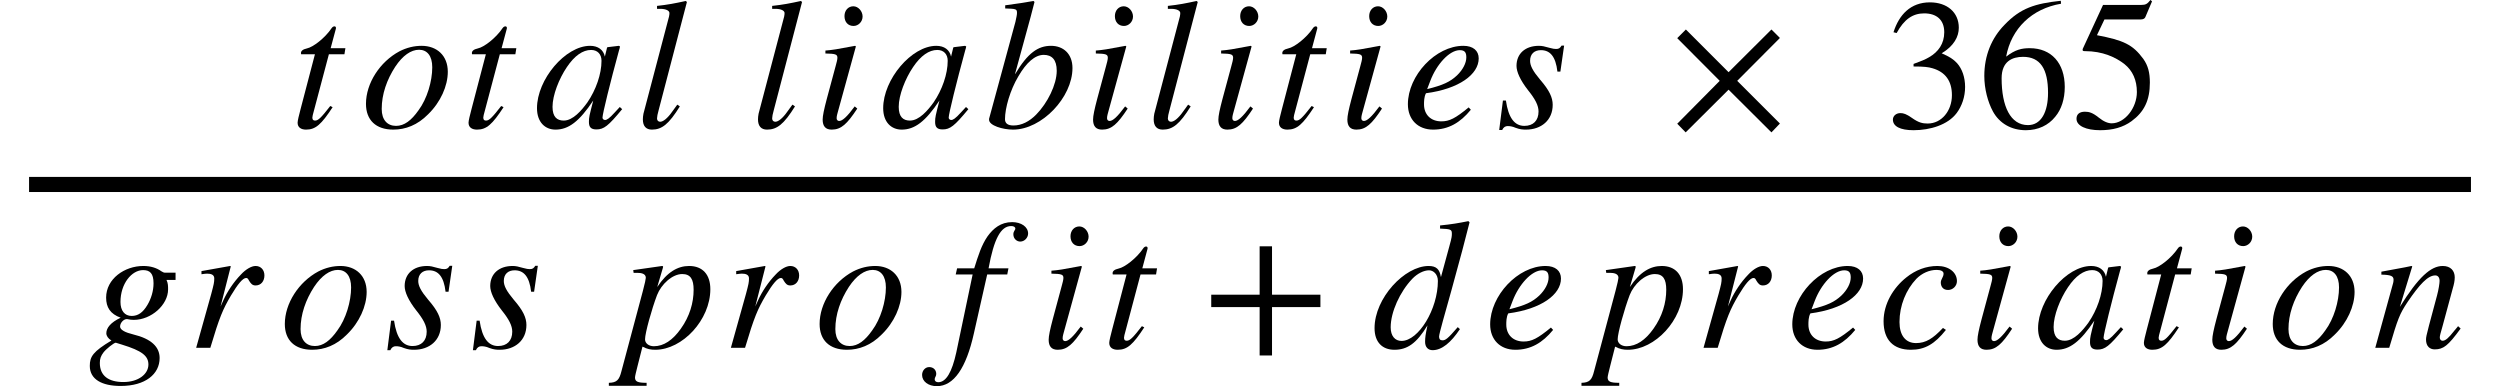 <svg xmlns="http://www.w3.org/2000/svg" xmlns:xlink="http://www.w3.org/1999/xlink" width="198.588pt" height="30.679pt" viewBox="0 0 198.588 30.679" version="1.1">
<defs>
<g>
<symbol overflow="visible" id="glyph0-0">
<path style="stroke:none;" d=""/>
</symbol>
<symbol overflow="visible" id="glyph0-1">
<path style="stroke:none;" d="M 4.359 -6.312 L 3.188 -6.312 L 3.594 -7.828 C 3.609 -7.859 3.609 -7.922 3.609 -7.922 C 3.609 -8 3.562 -8.047 3.484 -8.047 C 3.422 -8.047 3.328 -8 3.266 -7.906 C 2.734 -7.109 1.781 -6.391 1.312 -6.297 C 0.953 -6.219 0.828 -6.078 0.828 -5.922 C 0.828 -5.922 0.828 -5.875 0.844 -5.828 L 1.938 -5.828 L 0.797 -1.469 C 0.672 -1 0.562 -0.547 0.562 -0.391 C 0.562 -0.016 0.844 0.156 1.234 0.156 C 2 0.156 2.453 -0.266 3.344 -1.625 L 3.156 -1.719 C 2.438 -0.797 2.203 -0.562 1.953 -0.562 C 1.828 -0.562 1.734 -0.609 1.734 -0.797 C 1.734 -0.844 1.75 -0.938 1.766 -1 L 3.047 -5.828 L 4.281 -5.828 Z M 4.359 -6.312 "/>
</symbol>
<symbol overflow="visible" id="glyph0-2">
<path style="stroke:none;" d="M 6.891 -4.438 C 6.891 -5.734 6.016 -6.5 4.812 -6.5 C 4.219 -6.5 3.625 -6.359 3.047 -6.062 C 1.5 -5.234 0.391 -3.531 0.391 -1.891 C 0.391 -0.609 1.172 0.156 2.562 0.156 C 3.531 0.156 4.484 -0.203 5.328 -1.062 C 6.312 -2.016 6.891 -3.312 6.891 -4.438 Z M 5.656 -4.797 C 5.656 -3.688 5.25 -2.297 4.562 -1.375 C 4 -0.578 3.438 -0.141 2.781 -0.141 C 2.094 -0.141 1.641 -0.609 1.641 -1.484 C 1.641 -2.656 2.047 -3.812 2.719 -4.844 C 3.312 -5.734 3.969 -6.188 4.609 -6.188 C 5.25 -6.188 5.656 -5.703 5.656 -4.797 Z M 5.656 -4.797 "/>
</symbol>
<symbol overflow="visible" id="glyph0-3">
<path style="stroke:none;" d="M 6.828 -1.641 L 6.422 -1.203 C 5.984 -0.719 5.797 -0.609 5.656 -0.609 C 5.547 -0.609 5.453 -0.688 5.453 -0.797 C 5.453 -1.094 6.078 -3.625 6.766 -6.141 C 6.812 -6.297 6.828 -6.328 6.844 -6.453 L 6.75 -6.5 L 5.844 -6.391 L 5.812 -6.344 L 5.641 -5.641 C 5.531 -6.188 5.094 -6.5 4.469 -6.5 C 2.5 -6.5 0.25 -3.828 0.25 -1.547 C 0.25 -0.422 0.906 0.156 1.719 0.156 C 2.75 0.156 3.609 -0.484 4.719 -2.156 C 4.406 -0.938 4.375 -0.828 4.375 -0.453 C 4.375 -0.031 4.547 0.141 4.969 0.141 C 5.562 0.141 5.906 -0.125 7.016 -1.469 Z M 5.375 -5.312 C 5.375 -4.266 4.938 -3 4.25 -2 C 3.797 -1.375 3.109 -0.562 2.375 -0.562 C 1.844 -0.562 1.484 -0.844 1.484 -1.656 C 1.484 -2.578 2 -3.891 2.625 -4.812 C 3.234 -5.719 3.891 -6.172 4.547 -6.172 C 5.062 -6.172 5.375 -5.828 5.375 -5.312 Z M 5.375 -5.312 "/>
</symbol>
<symbol overflow="visible" id="glyph0-4">
<path style="stroke:none;" d="M 4.109 -9.984 L 4.016 -10.062 C 3.156 -9.875 2.609 -9.766 1.734 -9.672 L 1.734 -9.438 L 2 -9.438 C 2.469 -9.438 2.719 -9.281 2.719 -9.109 C 2.719 -9.062 2.719 -8.969 2.688 -8.828 L 0.656 -1.109 C 0.625 -0.953 0.609 -0.781 0.609 -0.656 C 0.609 -0.125 0.859 0.156 1.328 0.156 C 2.125 0.156 2.672 -0.281 3.547 -1.688 L 3.344 -1.828 L 2.969 -1.312 C 2.547 -0.703 2.203 -0.469 1.984 -0.469 C 1.844 -0.469 1.734 -0.562 1.734 -0.734 C 1.734 -0.859 1.781 -1.109 1.859 -1.375 Z M 4.109 -9.984 "/>
</symbol>
<symbol overflow="visible" id="glyph0-5">
<path style="stroke:none;" d="M 3.891 -8.828 C 3.891 -9.25 3.547 -9.641 3.156 -9.641 C 2.75 -9.641 2.453 -9.312 2.453 -8.859 C 2.453 -8.391 2.734 -8.078 3.172 -8.078 C 3.547 -8.078 3.891 -8.406 3.891 -8.828 Z M 3.266 -1.688 C 2.641 -0.844 2.281 -0.531 2.031 -0.531 C 1.922 -0.531 1.828 -0.609 1.828 -0.75 C 1.828 -0.953 1.906 -1.156 1.969 -1.406 L 3.359 -6.453 L 3.297 -6.5 C 1.812 -6.219 1.516 -6.172 0.938 -6.125 L 0.938 -5.891 C 1.734 -5.875 1.891 -5.828 1.891 -5.547 C 1.891 -5.422 1.828 -5.156 1.75 -4.891 L 1.047 -2.281 C 0.828 -1.453 0.719 -0.938 0.719 -0.641 C 0.719 -0.109 0.953 0.156 1.438 0.156 C 2.188 0.156 2.656 -0.281 3.469 -1.516 Z M 3.266 -1.688 "/>
</symbol>
<symbol overflow="visible" id="glyph0-6">
<path style="stroke:none;" d="M 2.406 -4.266 L 3.641 -8.781 L 3.953 -9.984 L 3.875 -10.062 C 3.141 -9.938 2.609 -9.844 1.625 -9.719 L 1.625 -9.469 C 2.484 -9.438 2.562 -9.438 2.562 -9.109 C 2.562 -8.969 2.516 -8.766 2.438 -8.406 L 0.344 -0.703 L 0.344 -0.625 C 0.344 -0.172 1.422 0.156 2.25 0.156 C 4.531 0.156 6.969 -2.406 6.969 -4.734 C 6.969 -5.859 6.25 -6.5 5.266 -6.5 C 4.234 -6.5 3.422 -5.938 2.422 -4.266 Z M 5.719 -4.516 C 5.719 -3.422 4.984 -1.953 4.094 -1.047 C 3.547 -0.484 2.922 -0.172 2.281 -0.172 C 1.828 -0.172 1.609 -0.344 1.609 -0.672 C 1.609 -1.562 2.016 -2.984 2.672 -4.078 C 3.297 -5.156 3.984 -5.781 4.688 -5.781 C 5.328 -5.781 5.719 -5.406 5.719 -4.516 Z M 5.719 -4.516 "/>
</symbol>
<symbol overflow="visible" id="glyph0-7">
<path style="stroke:none;" d="M 5.281 -1.609 C 4.219 -0.734 3.75 -0.5 3.109 -0.5 C 2.281 -0.5 1.734 -1.031 1.734 -1.844 C 1.734 -2.062 1.734 -2.453 1.891 -2.734 C 4.516 -3.078 6.078 -4.234 6.078 -5.5 C 6.078 -6.109 5.641 -6.5 4.859 -6.5 C 2.656 -6.5 0.453 -4.141 0.453 -1.859 C 0.453 -0.641 1.25 0.156 2.453 0.156 C 3.672 0.156 4.609 -0.391 5.453 -1.422 Z M 2.234 -3.719 C 2.734 -5.031 3.75 -6.156 4.578 -6.156 C 5 -6.156 5.094 -5.938 5.094 -5.578 C 5.094 -5.125 4.812 -4.594 4.359 -4.156 C 3.812 -3.641 3.25 -3.375 1.984 -3.062 Z M 2.234 -3.719 "/>
</symbol>
<symbol overflow="visible" id="glyph0-8">
<path style="stroke:none;" d="M 5.391 -6.516 L 5.188 -6.516 C 5.062 -6.312 4.969 -6.25 4.75 -6.25 C 4.625 -6.25 4.5 -6.266 4.219 -6.344 C 3.844 -6.453 3.641 -6.5 3.391 -6.5 C 2.297 -6.5 1.609 -5.875 1.609 -4.906 C 1.609 -4.438 1.906 -3.766 2.531 -2.969 C 3.109 -2.25 3.359 -1.75 3.359 -1.281 C 3.359 -0.562 2.938 -0.141 2.234 -0.141 C 1.469 -0.141 0.969 -0.75 0.766 -2.156 L 0.531 -2.156 L 0.234 0.188 L 0.469 0.188 C 0.578 -0.047 0.734 -0.125 0.906 -0.125 C 1.062 -0.125 1.266 -0.109 1.547 0.016 C 1.891 0.141 2.109 0.156 2.359 0.156 C 3.578 0.156 4.484 -0.594 4.484 -1.812 C 4.484 -2.391 4.219 -2.969 3.484 -3.812 C 2.906 -4.5 2.688 -4.922 2.688 -5.312 C 2.688 -5.859 3.031 -6.156 3.547 -6.156 C 4.266 -6.156 4.719 -5.672 4.859 -4.453 L 5.094 -4.453 Z M 5.391 -6.516 "/>
</symbol>
<symbol overflow="visible" id="glyph0-9">
<path style="stroke:none;" d="M 6.938 -5.391 L 6.938 -5.969 L 6.062 -5.969 C 6.016 -5.969 5.938 -6 5.812 -6.078 C 5.422 -6.359 4.938 -6.5 4.375 -6.5 C 2.891 -6.5 1.422 -5.484 1.422 -3.984 C 1.422 -3.219 1.75 -2.688 2.578 -2.391 C 1.781 -2.016 1.438 -1.578 1.438 -1.156 C 1.438 -0.953 1.578 -0.734 1.844 -0.578 C 0.391 0.297 0.125 0.688 0.125 1.438 C 0.125 2.5 1.078 3.031 2.578 3.031 C 4.531 3.031 5.672 2.094 5.672 0.812 C 5.672 -0.078 5 -0.719 3.578 -1.062 C 2.938 -1.219 2.531 -1.422 2.531 -1.688 C 2.531 -1.984 2.812 -2.281 3.062 -2.281 C 3.094 -2.281 3.125 -2.281 3.172 -2.266 C 3.297 -2.234 3.469 -2.219 3.625 -2.219 C 5 -2.219 6.344 -3.406 6.344 -4.641 C 6.344 -4.891 6.344 -5.125 6.219 -5.391 Z M 5.188 -5.125 C 5.188 -4.516 5 -3.906 4.703 -3.406 C 4.344 -2.797 3.953 -2.531 3.453 -2.531 C 2.891 -2.531 2.562 -2.953 2.562 -3.641 C 2.562 -5.094 3.453 -6.172 4.359 -6.172 C 4.906 -6.172 5.188 -5.906 5.188 -5.125 Z M 4.781 1.328 C 4.781 2.078 4 2.719 2.797 2.719 C 1.625 2.719 0.922 2.234 0.922 1.203 C 0.922 0.875 1 0.641 1.219 0.359 C 1.422 0.094 2.047 -0.406 2.188 -0.406 C 2.344 -0.359 2.484 -0.312 2.688 -0.25 C 4.266 0.234 4.781 0.641 4.781 1.328 Z M 4.781 1.328 "/>
</symbol>
<symbol overflow="visible" id="glyph0-10">
<path style="stroke:none;" d="M 2.594 -3.281 L 3.406 -6.469 L 3.359 -6.5 L 1.078 -6.094 L 1.078 -5.844 C 1.297 -5.875 1.422 -5.891 1.531 -5.891 C 1.828 -5.891 2.094 -5.812 2.094 -5.516 C 2.094 -5.203 2.062 -5.062 1.859 -4.297 L 0.656 0 L 1.781 0 C 2.516 -2.469 2.781 -3.062 3.422 -4.156 C 3.953 -5.047 4.359 -5.547 4.625 -5.547 C 4.734 -5.547 4.781 -5.484 4.859 -5.328 C 5 -5.109 5.109 -4.953 5.375 -4.953 C 5.812 -4.953 6.078 -5.297 6.078 -5.75 C 6.078 -6.188 5.797 -6.5 5.375 -6.5 C 5.047 -6.5 4.594 -6.234 4.219 -5.828 C 3.609 -5.203 3.109 -4.422 2.828 -3.797 Z M 2.594 -3.281 "/>
</symbol>
<symbol overflow="visible" id="glyph0-11">
<path style="stroke:none;" d="M 3.172 -6.312 C 3.188 -6.359 3.203 -6.438 3.203 -6.438 C 3.203 -6.469 3.172 -6.5 3.125 -6.5 L 0.828 -6.172 L 0.859 -5.953 L 1.172 -5.953 C 1.422 -5.953 1.828 -5.906 1.828 -5.562 C 1.828 -5.484 1.75 -5.094 1.594 -4.516 L -0.109 1.859 C -0.281 2.547 -0.469 2.766 -1.109 2.781 L -1.109 3.016 L 1.891 3.016 L 1.891 2.781 C 1.188 2.781 0.969 2.688 0.969 2.359 C 0.969 2.156 1.312 0.938 1.562 -0.094 C 1.938 0.109 2.234 0.156 2.578 0.156 C 4.734 0.156 6.953 -2.219 6.953 -4.656 C 6.953 -5.812 6.344 -6.5 5.266 -6.5 C 4.375 -6.5 3.531 -6.031 2.734 -4.828 Z M 5.625 -4.609 C 5.625 -3.578 5.312 -2.5 4.609 -1.516 C 3.969 -0.609 3.25 -0.125 2.469 -0.125 C 2.062 -0.125 1.766 -0.359 1.766 -0.672 C 1.766 -1.172 2.297 -3.078 2.719 -4.188 C 3.062 -5.062 3.938 -5.859 4.719 -5.859 C 5.375 -5.859 5.625 -5.453 5.625 -4.609 Z M 5.625 -4.609 "/>
</symbol>
<symbol overflow="visible" id="glyph0-12">
<path style="stroke:none;" d="M 0.609 -6.312 L 0.5 -5.828 L 1.844 -5.828 L 0.547 0.359 C 0.203 1.938 -0.266 2.734 -0.891 2.734 C -1.062 2.734 -1.172 2.641 -1.172 2.5 C -1.172 2.344 -1.047 2.266 -1.047 2.078 C -1.047 1.766 -1.266 1.531 -1.609 1.531 C -1.922 1.531 -2.172 1.812 -2.172 2.156 C -2.172 2.672 -1.672 3.047 -1 3.047 C 0.344 3.047 1.328 1.609 1.938 -1.125 L 3 -5.828 L 4.594 -5.828 L 4.688 -6.312 L 3.109 -6.312 C 3.531 -8.641 4.078 -9.672 4.906 -9.672 C 5.109 -9.672 5.234 -9.594 5.234 -9.469 C 5.234 -9.344 5.078 -9.266 5.078 -9.016 C 5.078 -8.656 5.359 -8.438 5.625 -8.438 C 5.969 -8.438 6.25 -8.75 6.25 -9.078 C 6.25 -9.609 5.703 -9.984 4.984 -9.984 C 4.078 -9.984 3.484 -9.484 3.031 -8.859 C 2.547 -8.156 2.297 -7.359 1.969 -6.312 Z M 0.609 -6.312 "/>
</symbol>
<symbol overflow="visible" id="glyph0-13">
<path style="stroke:none;" d="M 7.672 -10.062 C 6.891 -9.906 6.359 -9.812 5.422 -9.719 L 5.422 -9.469 C 6.234 -9.438 6.359 -9.406 6.359 -9.094 C 6.359 -8.891 6.375 -8.828 6.156 -8.047 L 5.5 -5.641 L 5.484 -5.641 C 5.391 -6.219 5.141 -6.5 4.516 -6.5 C 2.609 -6.5 0.219 -3.953 0.219 -1.562 C 0.219 -0.438 0.844 0.156 1.797 0.156 C 2.797 0.156 3.547 -0.328 4.422 -1.781 C 4.266 -1.047 4.234 -0.812 4.234 -0.469 C 4.234 -0.078 4.453 0.188 4.828 0.188 C 5.562 0.188 6.281 -0.406 7 -1.484 L 6.828 -1.641 C 6.031 -0.719 5.859 -0.594 5.609 -0.594 C 5.422 -0.594 5.344 -0.703 5.344 -0.891 C 5.344 -1.125 5.844 -2.828 6.312 -4.516 L 7.188 -7.734 L 7.766 -9.969 Z M 5.25 -5.312 C 5.25 -3.078 3.719 -0.547 2.359 -0.547 C 1.844 -0.547 1.5 -0.938 1.5 -1.625 C 1.5 -2.844 2.234 -4.453 3.219 -5.484 C 3.625 -5.906 4.141 -6.156 4.547 -6.156 C 4.891 -6.156 5.25 -5.844 5.25 -5.312 Z M 5.25 -5.312 "/>
</symbol>
<symbol overflow="visible" id="glyph0-14">
<path style="stroke:none;" d="M 5.156 -1.578 C 4.359 -0.734 3.797 -0.375 3.016 -0.375 C 2.188 -0.375 1.703 -0.984 1.703 -2.047 C 1.703 -3.359 2.219 -4.609 3.047 -5.484 C 3.484 -5.922 4.062 -6.188 4.656 -6.188 C 5 -6.188 5.203 -6.078 5.203 -5.891 C 5.203 -5.609 4.984 -5.453 4.984 -5.188 C 4.984 -4.891 5.141 -4.594 5.562 -4.594 C 5.938 -4.594 6.266 -4.906 6.266 -5.297 C 6.266 -6 5.609 -6.5 4.719 -6.5 C 3.812 -6.5 2.969 -6.172 2.25 -5.594 C 1.203 -4.766 0.438 -3.484 0.438 -2.109 C 0.438 -0.609 1.234 0.156 2.609 0.156 C 3.719 0.156 4.5 -0.297 5.391 -1.422 Z M 5.156 -1.578 "/>
</symbol>
<symbol overflow="visible" id="glyph0-15">
<path style="stroke:none;" d="M 6.781 -1.719 C 6.672 -1.594 6.578 -1.453 6.469 -1.344 C 6.047 -0.797 5.781 -0.562 5.562 -0.562 C 5.391 -0.562 5.328 -0.688 5.328 -0.828 C 5.328 -0.938 5.391 -1.188 5.547 -1.719 L 6.359 -4.719 C 6.453 -5.031 6.516 -5.328 6.516 -5.594 C 6.516 -6.125 6.188 -6.5 5.562 -6.5 C 4.609 -6.5 3.625 -5.609 2.156 -3.25 L 3.141 -6.469 L 3.078 -6.5 C 2.297 -6.328 1.891 -6.281 0.688 -6.047 L 0.688 -5.812 C 1.438 -5.797 1.656 -5.703 1.656 -5.406 C 1.656 -5.312 1.641 -5.234 1.625 -5.156 L 0.203 0 L 1.312 0 C 2 -2.328 2.125 -2.672 2.781 -3.656 C 3.719 -5.031 4.375 -5.75 4.969 -5.75 C 5.188 -5.75 5.312 -5.578 5.312 -5.312 C 5.312 -5.141 5.234 -4.609 5.109 -4.156 L 4.469 -1.766 C 4.266 -1 4.234 -0.812 4.234 -0.656 C 4.234 -0.109 4.547 0.125 4.922 0.125 C 5.609 0.125 5.984 -0.156 6.984 -1.531 Z M 6.781 -1.719 "/>
</symbol>
<symbol overflow="visible" id="glyph1-0">
<path style="stroke:none;" d=""/>
</symbol>
<symbol overflow="visible" id="glyph1-1">
<path style="stroke:none;" d="M 8.797 -0.328 L 5.406 -3.719 L 8.797 -7.125 L 8.125 -7.797 L 4.719 -4.406 L 1.328 -7.797 L 0.641 -7.109 L 4.016 -3.719 L 0.641 -0.312 L 1.312 0.375 L 4.719 -3.016 L 8.125 0.375 Z M 8.797 -0.328 "/>
</symbol>
<symbol overflow="visible" id="glyph1-2">
<path style="stroke:none;" d="M 0.906 -7.516 C 1.5 -8.609 2.188 -9.078 3.094 -9.078 C 4.062 -9.078 4.688 -8.578 4.688 -7.578 C 4.688 -6.672 4.219 -6.016 3.484 -5.594 C 3.203 -5.422 2.812 -5.266 2.25 -5.062 L 2.25 -4.859 C 3.094 -4.859 3.438 -4.812 3.75 -4.719 C 4.781 -4.422 5.297 -3.703 5.297 -2.578 C 5.297 -1.328 4.469 -0.328 3.375 -0.328 C 2.969 -0.328 2.656 -0.391 2.109 -0.781 C 1.688 -1.078 1.453 -1.156 1.203 -1.156 C 0.875 -1.156 0.609 -0.938 0.609 -0.641 C 0.609 -0.109 1.172 0.203 2.25 0.203 C 3.562 0.203 4.969 -0.219 5.672 -1.156 C 6.094 -1.719 6.344 -2.453 6.344 -3.234 C 6.344 -4 6.109 -4.672 5.703 -5.125 C 5.391 -5.453 5.125 -5.625 4.484 -5.906 C 5.469 -6.5 5.844 -7.234 5.844 -7.938 C 5.844 -9.156 4.922 -9.953 3.547 -9.953 C 2.016 -9.953 1.094 -8.969 0.656 -7.578 Z M 0.906 -7.516 "/>
</symbol>
<symbol overflow="visible" id="glyph1-3">
<path style="stroke:none;" d="M 6.578 -10.078 C 4.531 -9.859 3.375 -9.5 2.109 -8.172 C 1.062 -7.109 0.5 -5.703 0.5 -4.109 C 0.5 -3.078 0.781 -2.031 1.188 -1.281 C 1.703 -0.344 2.641 0.203 3.797 0.203 C 4.781 0.203 5.594 -0.188 6.141 -0.875 C 6.625 -1.453 6.891 -2.281 6.891 -3.234 C 6.891 -5.125 5.828 -6.312 4.109 -6.312 C 3.469 -6.312 2.969 -6.203 2.234 -5.641 C 2.641 -7.875 4.281 -9.453 6.594 -9.844 Z M 5.562 -2.766 C 5.562 -1.266 5.031 -0.203 3.969 -0.203 C 2.578 -0.203 1.875 -1.688 1.875 -3.922 C 1.875 -5.281 2.734 -5.625 3.578 -5.625 C 4.953 -5.625 5.562 -4.656 5.562 -2.766 Z M 5.562 -2.766 "/>
</symbol>
<symbol overflow="visible" id="glyph1-4">
<path style="stroke:none;" d="M 6.453 -10.031 L 6.328 -10.141 C 6.078 -9.828 5.953 -9.75 5.609 -9.75 L 2.562 -9.75 L 0.953 -6.266 C 0.953 -6.266 0.938 -6.219 0.938 -6.188 C 0.938 -6.094 0.984 -6.078 1.125 -6.078 C 2.531 -6.078 3.562 -5.594 4.266 -5.047 C 4.922 -4.516 5.25 -3.766 5.25 -2.828 C 5.25 -1.562 4.281 -0.344 3.25 -0.344 C 2.969 -0.344 2.625 -0.469 2.203 -0.812 C 1.734 -1.188 1.453 -1.266 1.125 -1.266 C 0.703 -1.266 0.453 -1.078 0.453 -0.703 C 0.453 -0.141 1.219 0.203 2.328 0.203 C 3.328 0.203 4.141 -0.016 4.828 -0.516 C 5.828 -1.25 6.281 -2.172 6.281 -3.578 C 6.281 -4.359 6.141 -4.922 5.766 -5.453 C 4.922 -6.609 4.188 -6.938 2.078 -7.344 L 2.672 -8.594 L 5.531 -8.594 C 5.766 -8.594 5.875 -8.672 5.922 -8.781 Z M 6.453 -10.031 "/>
</symbol>
<symbol overflow="visible" id="glyph1-5">
<path style="stroke:none;" d="M 9.375 -3.234 L 9.375 -4.219 L 5.531 -4.219 L 5.531 -8.062 L 4.547 -8.062 L 4.547 -4.219 L 0.703 -4.219 L 0.703 -3.234 L 4.547 -3.234 L 4.547 0.609 L 5.531 0.609 L 5.531 -3.234 Z M 9.375 -3.234 "/>
</symbol>
</g>
</defs>
<g id="surface1">
<path style="fill:none;stroke-width:1.2;stroke-linecap:butt;stroke-linejoin:miter;stroke:rgb(0%,0%,0%);stroke-opacity:1;stroke-miterlimit:10;" d="M 2.309 -5.253 L 196.281 -5.253 " transform="matrix(1,0,0,1,0,19.906)"/>
<g style="fill:rgb(0%,0%,0%);fill-opacity:1;">
  <use xlink:href="#glyph0-1" x="23.078" y="10.14"/>
</g>
<g style="fill:rgb(0%,0%,0%);fill-opacity:1;">
  <use xlink:href="#glyph0-2" x="28.68" y="10.14"/>
</g>
<g style="fill:rgb(0%,0%,0%);fill-opacity:1;">
  <use xlink:href="#glyph0-1" x="36.656" y="10.14"/>
</g>
<g style="fill:rgb(0%,0%,0%);fill-opacity:1;">
  <use xlink:href="#glyph0-3" x="42.406" y="10.14"/>
</g>
<g style="fill:rgb(0%,0%,0%);fill-opacity:1;">
  <use xlink:href="#glyph0-4" x="50.457" y="10.14"/>
</g>
<g style="fill:rgb(0%,0%,0%);fill-opacity:1;">
  <use xlink:href="#glyph0-4" x="59.602" y="10.14"/>
</g>
<g style="fill:rgb(0%,0%,0%);fill-opacity:1;">
  <use xlink:href="#glyph0-5" x="64.629" y="10.14"/>
</g>
<g style="fill:rgb(0%,0%,0%);fill-opacity:1;">
  <use xlink:href="#glyph0-3" x="69.906" y="10.14"/>
</g>
<g style="fill:rgb(0%,0%,0%);fill-opacity:1;">
  <use xlink:href="#glyph0-6" x="78.223" y="10.14"/>
</g>
<g style="fill:rgb(0%,0%,0%);fill-opacity:1;">
  <use xlink:href="#glyph0-5" x="86.109" y="10.14"/>
</g>
<g style="fill:rgb(0%,0%,0%);fill-opacity:1;">
  <use xlink:href="#glyph0-4" x="91.035" y="10.14"/>
</g>
<g style="fill:rgb(0%,0%,0%);fill-opacity:1;">
  <use xlink:href="#glyph0-5" x="96.062" y="10.14"/>
</g>
<g style="fill:rgb(0%,0%,0%);fill-opacity:1;">
  <use xlink:href="#glyph0-1" x="101.031" y="10.14"/>
</g>
<g style="fill:rgb(0%,0%,0%);fill-opacity:1;">
  <use xlink:href="#glyph0-5" x="106.309" y="10.14"/>
</g>
<g style="fill:rgb(0%,0%,0%);fill-opacity:1;">
  <use xlink:href="#glyph0-7" x="111.383" y="10.14"/>
</g>
<g style="fill:rgb(0%,0%,0%);fill-opacity:1;">
  <use xlink:href="#glyph0-8" x="118.855" y="10.14"/>
</g>
<g style="fill:rgb(0%,0%,0%);fill-opacity:1;">
  <use xlink:href="#glyph1-1" x="132.59" y="10.14"/>
</g>
<g style="fill:rgb(0%,0%,0%);fill-opacity:1;">
  <use xlink:href="#glyph1-2" x="149.754" y="10.14"/>
  <use xlink:href="#glyph1-3" x="157.124" y="10.14"/>
  <use xlink:href="#glyph1-4" x="164.494" y="10.14"/>
</g>
<g style="fill:rgb(0%,0%,0%);fill-opacity:1;">
  <use xlink:href="#glyph0-9" x="7.008" y="27.628"/>
</g>
<g style="fill:rgb(0%,0%,0%);fill-opacity:1;">
  <use xlink:href="#glyph0-10" x="14.926" y="27.628"/>
</g>
<g style="fill:rgb(0%,0%,0%);fill-opacity:1;">
  <use xlink:href="#glyph0-2" x="22.234" y="27.628"/>
</g>
<g style="fill:rgb(0%,0%,0%);fill-opacity:1;">
  <use xlink:href="#glyph0-8" x="30.535" y="27.628"/>
</g>
<g style="fill:rgb(0%,0%,0%);fill-opacity:1;">
  <use xlink:href="#glyph0-8" x="37.332" y="27.628"/>
</g>
<g style="fill:rgb(0%,0%,0%);fill-opacity:1;">
  <use xlink:href="#glyph0-11" x="49.473" y="27.628"/>
</g>
<g style="fill:rgb(0%,0%,0%);fill-opacity:1;">
  <use xlink:href="#glyph0-10" x="57.402" y="27.628"/>
</g>
<g style="fill:rgb(0%,0%,0%);fill-opacity:1;">
  <use xlink:href="#glyph0-2" x="64.715" y="27.628"/>
</g>
<g style="fill:rgb(0%,0%,0%);fill-opacity:1;">
  <use xlink:href="#glyph0-12" x="75.418" y="27.628"/>
</g>
<g style="fill:rgb(0%,0%,0%);fill-opacity:1;">
  <use xlink:href="#glyph0-5" x="82.582" y="27.628"/>
</g>
<g style="fill:rgb(0%,0%,0%);fill-opacity:1;">
  <use xlink:href="#glyph0-1" x="87.551" y="27.628"/>
</g>
<g style="fill:rgb(0%,0%,0%);fill-opacity:1;">
  <use xlink:href="#glyph1-5" x="95.512" y="27.628"/>
</g>
<g style="fill:rgb(0%,0%,0%);fill-opacity:1;">
  <use xlink:href="#glyph0-13" x="108.969" y="27.628"/>
</g>
<g style="fill:rgb(0%,0%,0%);fill-opacity:1;">
  <use xlink:href="#glyph0-7" x="117.918" y="27.628"/>
</g>
<g style="fill:rgb(0%,0%,0%);fill-opacity:1;">
  <use xlink:href="#glyph0-11" x="126.734" y="27.628"/>
</g>
<g style="fill:rgb(0%,0%,0%);fill-opacity:1;">
  <use xlink:href="#glyph0-10" x="134.664" y="27.628"/>
</g>
<g style="fill:rgb(0%,0%,0%);fill-opacity:1;">
  <use xlink:href="#glyph0-7" x="141.918" y="27.628"/>
</g>
<g style="fill:rgb(0%,0%,0%);fill-opacity:1;">
  <use xlink:href="#glyph0-14" x="149.184" y="27.628"/>
</g>
<g style="fill:rgb(0%,0%,0%);fill-opacity:1;">
  <use xlink:href="#glyph0-5" x="156.363" y="27.628"/>
</g>
<g style="fill:rgb(0%,0%,0%);fill-opacity:1;">
  <use xlink:href="#glyph0-3" x="161.645" y="27.628"/>
</g>
<g style="fill:rgb(0%,0%,0%);fill-opacity:1;">
  <use xlink:href="#glyph0-1" x="169.738" y="27.628"/>
</g>
<g style="fill:rgb(0%,0%,0%);fill-opacity:1;">
  <use xlink:href="#glyph0-5" x="175.016" y="27.628"/>
</g>
<g style="fill:rgb(0%,0%,0%);fill-opacity:1;">
  <use xlink:href="#glyph0-2" x="180.145" y="27.628"/>
</g>
<g style="fill:rgb(0%,0%,0%);fill-opacity:1;">
  <use xlink:href="#glyph0-15" x="188.477" y="27.628"/>
</g>
</g>
</svg>
